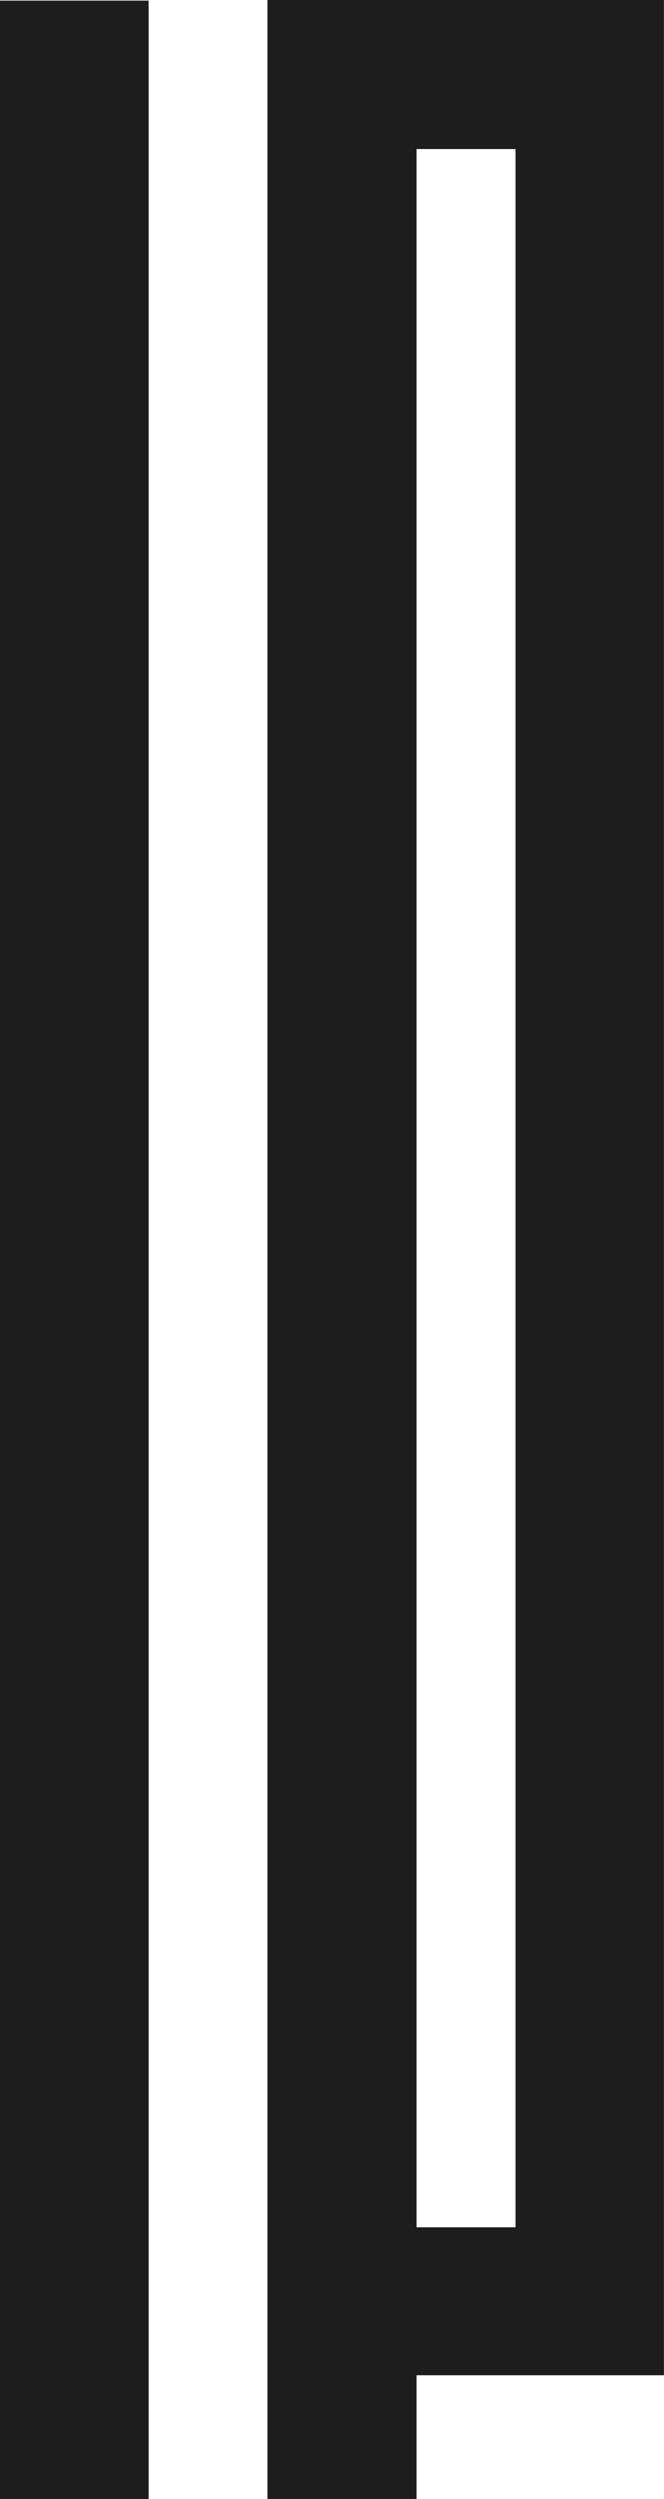 <svg xmlns="http://www.w3.org/2000/svg" width="42.504" height="160" viewBox="0 0 42.504 160">
  <path id="logo-dark" d="M17.121,160V0H42.5V152.079H26.664V160Zm9.543-17.395H33V9.543H26.664ZM0,160V.04H9.515V160Z" fill="#1d1d1d"/>
</svg>
